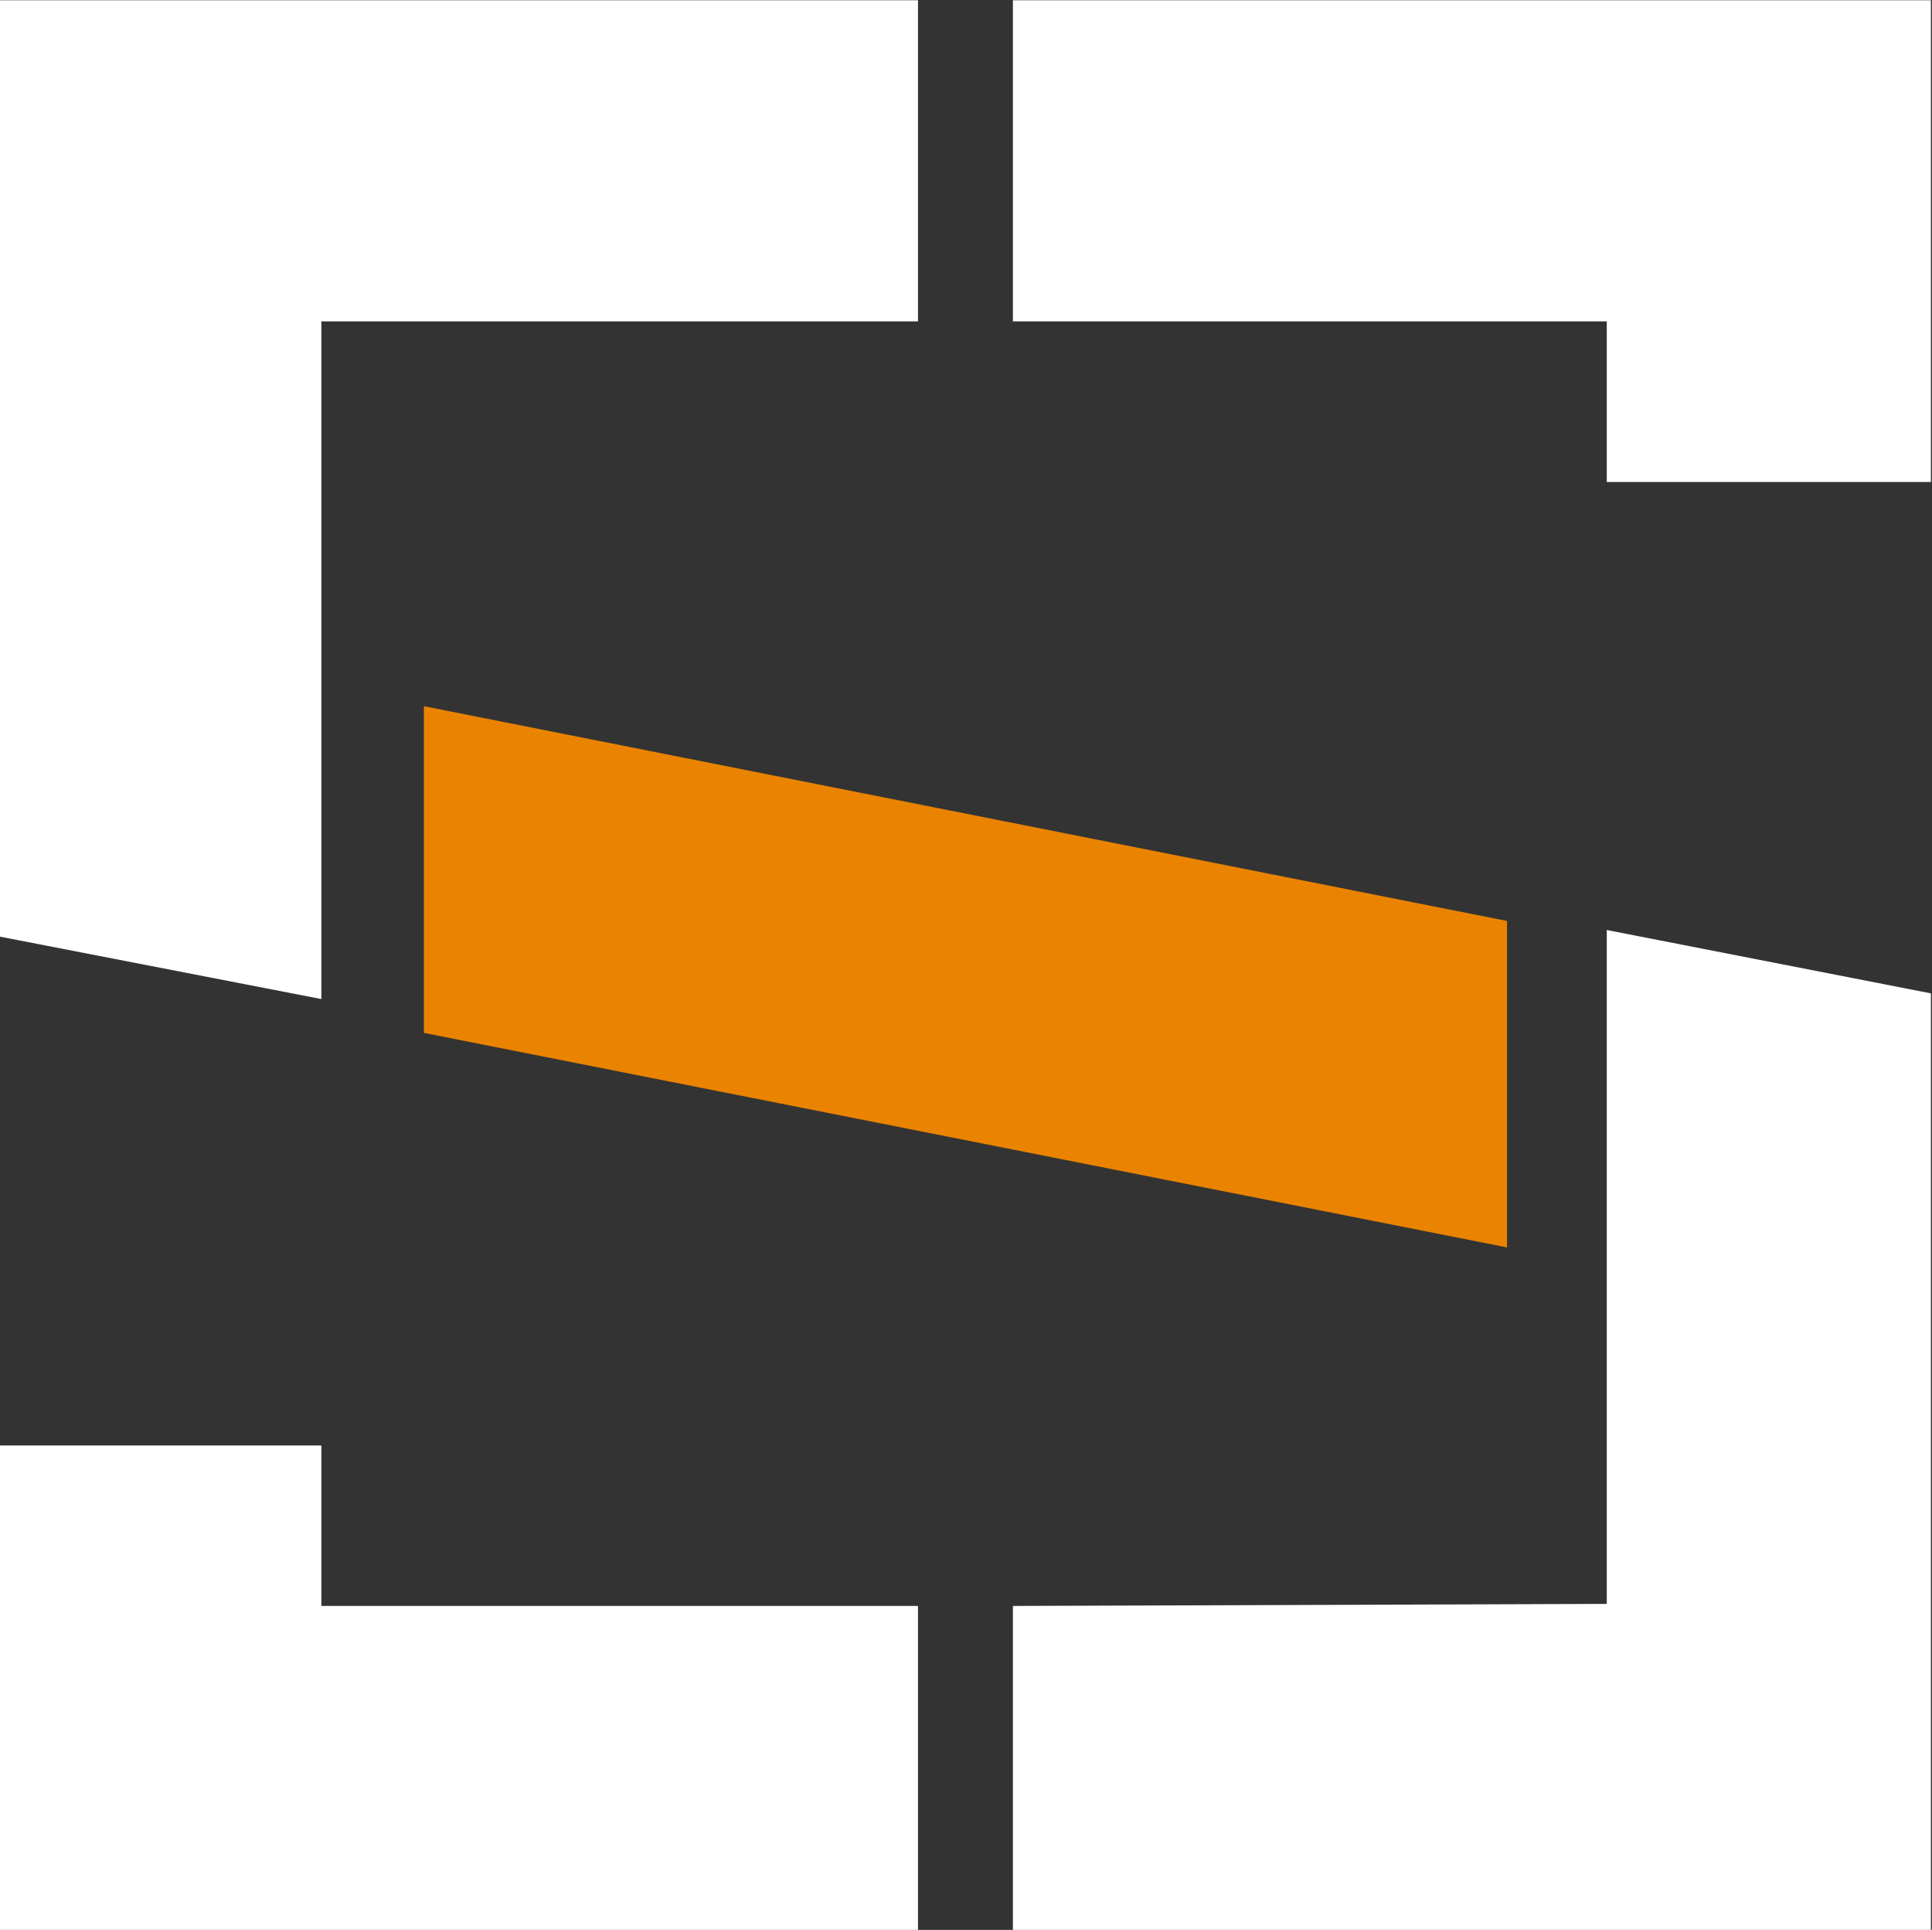 <svg version="1.2" xmlns="http://www.w3.org/2000/svg" viewBox="0 0 1598 1596" width="1598" height="1596">
	<rect x="0" y="0" width="1598" height="1596" fill="#333333" stroke="none"/>
	<title>saipem-dark-svg</title>
	<defs>
		<clipPath clipPathUnits="userSpaceOnUse" id="cp1">
			<path d="m0 0.23h5005.54v1595.77h-5005.54z"/>
		</clipPath>
		<clipPath clipPathUnits="userSpaceOnUse" id="cp2">
			<path d="m0 0.23h5005.54v1595.77h-5005.54z"/>
		</clipPath>
	</defs>
	<style>
		.s0 { fill: #e98300 } 
		.s1 { fill: #ffffff } 
	</style>
	<g id="--COMPONENTS-/-Atoms-/-Logo-/-Longversion-/-Green">
		<g id="Group-12">
			<g id="Clip-Path: Fill-10" clip-path="url(#cp1)">
				<path id="Fill-10" class="s0" d="m350.6 584v270.2l895.9 177.4v-270z"/>
			</g>
			<g id="Clip-Path: Fill-11" clip-path="url(#cp2)">
				<path id="Fill-11" fill-rule="evenodd" class="s1" d="m1329 769.1l268.1 52.4v774.5h-759.3v-267.9l491.2-1.7zm268.1-768.9v398.4h-268.1v-132.8h-491.2v-265.6zm-1331.3 1327.9h493.5v267.9h-759.3v-400.6h265.8zm-265.8-1327.9h759.3v265.6h-493.5v560.4l-265.8-51.6z"/>
			</g>
		</g>
	</g>
</svg>
